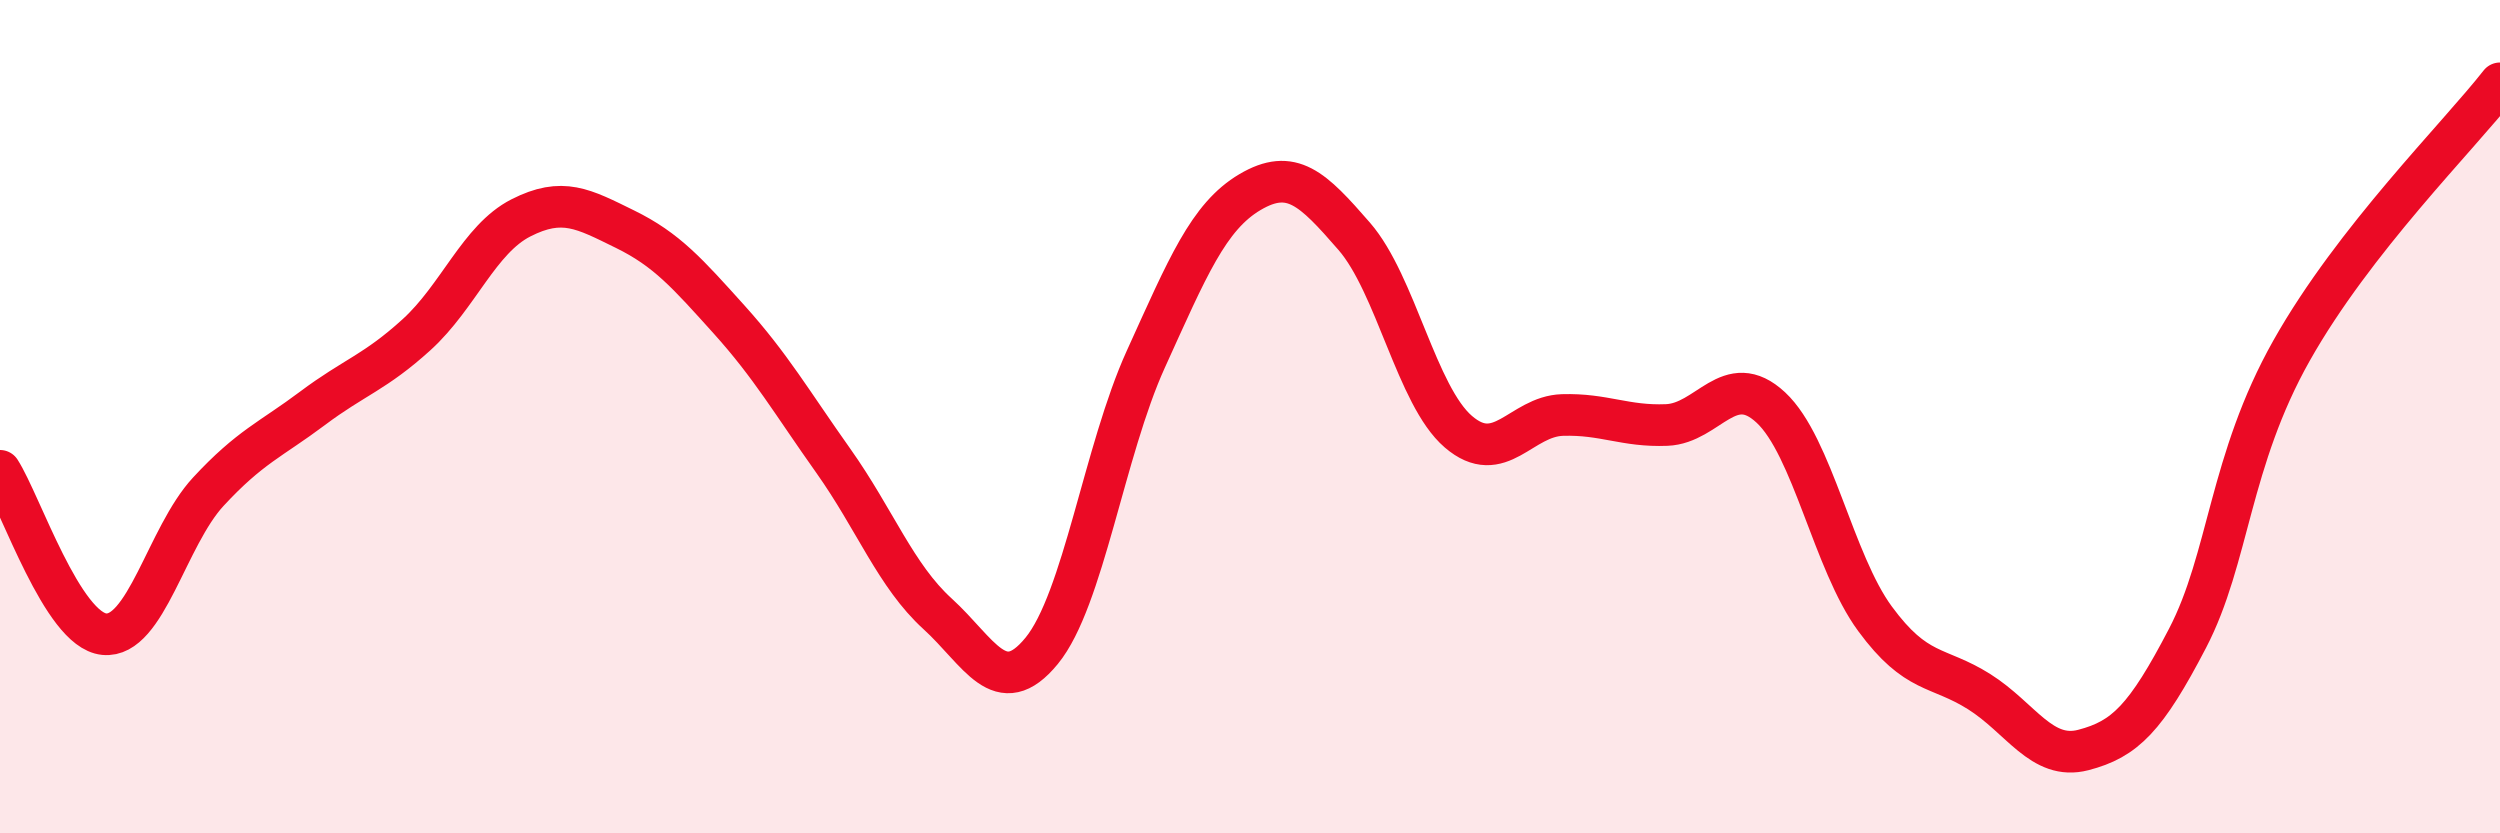 
    <svg width="60" height="20" viewBox="0 0 60 20" xmlns="http://www.w3.org/2000/svg">
      <path
        d="M 0,11.3 C 0.5,12.08 1.5,15.12 2.5,15.22 C 3.5,15.32 4,12.88 5,11.8 C 6,10.72 6.5,10.55 7.5,9.8 C 8.5,9.05 9,8.94 10,8.03 C 11,7.12 11.5,5.74 12.5,5.23 C 13.5,4.72 14,5.01 15,5.5 C 16,5.99 16.5,6.56 17.5,7.67 C 18.5,8.78 19,9.65 20,11.06 C 21,12.47 21.5,13.82 22.5,14.73 C 23.5,15.64 24,16.84 25,15.62 C 26,14.4 26.5,10.82 27.5,8.62 C 28.5,6.42 29,5.2 30,4.61 C 31,4.02 31.5,4.52 32.5,5.67 C 33.5,6.82 34,9.5 35,10.36 C 36,11.22 36.5,9.99 37.5,9.96 C 38.5,9.93 39,10.24 40,10.2 C 41,10.16 41.5,8.85 42.5,9.78 C 43.5,10.71 44,13.49 45,14.85 C 46,16.21 46.5,15.97 47.5,16.6 C 48.5,17.23 49,18.26 50,18 C 51,17.74 51.5,17.24 52.5,15.32 C 53.5,13.4 53.5,11.07 55,8.41 C 56.5,5.75 59,3.28 60,2L60 20L0 20Z"
        fill="#EB0A25"
        opacity="0.1"
        stroke-linecap="round"
        stroke-linejoin="round"
      />
      <path
        d="M 0,11.3 C 0.5,12.08 1.5,15.12 2.5,15.22 C 3.5,15.32 4,12.88 5,11.8 C 6,10.72 6.5,10.55 7.5,9.8 C 8.5,9.05 9,8.94 10,8.03 C 11,7.12 11.5,5.74 12.5,5.23 C 13.5,4.72 14,5.01 15,5.5 C 16,5.99 16.5,6.56 17.5,7.67 C 18.5,8.78 19,9.65 20,11.06 C 21,12.47 21.5,13.82 22.5,14.73 C 23.5,15.64 24,16.84 25,15.62 C 26,14.4 26.5,10.82 27.5,8.62 C 28.5,6.42 29,5.2 30,4.61 C 31,4.02 31.5,4.52 32.5,5.67 C 33.5,6.82 34,9.5 35,10.36 C 36,11.22 36.5,9.99 37.5,9.96 C 38.5,9.93 39,10.24 40,10.2 C 41,10.16 41.5,8.85 42.5,9.78 C 43.5,10.71 44,13.49 45,14.85 C 46,16.21 46.5,15.97 47.5,16.6 C 48.5,17.23 49,18.26 50,18 C 51,17.74 51.5,17.24 52.5,15.32 C 53.5,13.4 53.5,11.07 55,8.41 C 56.5,5.75 59,3.28 60,2"
        stroke="#EB0A25"
        stroke-width="1"
        fill="none"
        stroke-linecap="round"
        stroke-linejoin="round"
      />
    </svg>
  